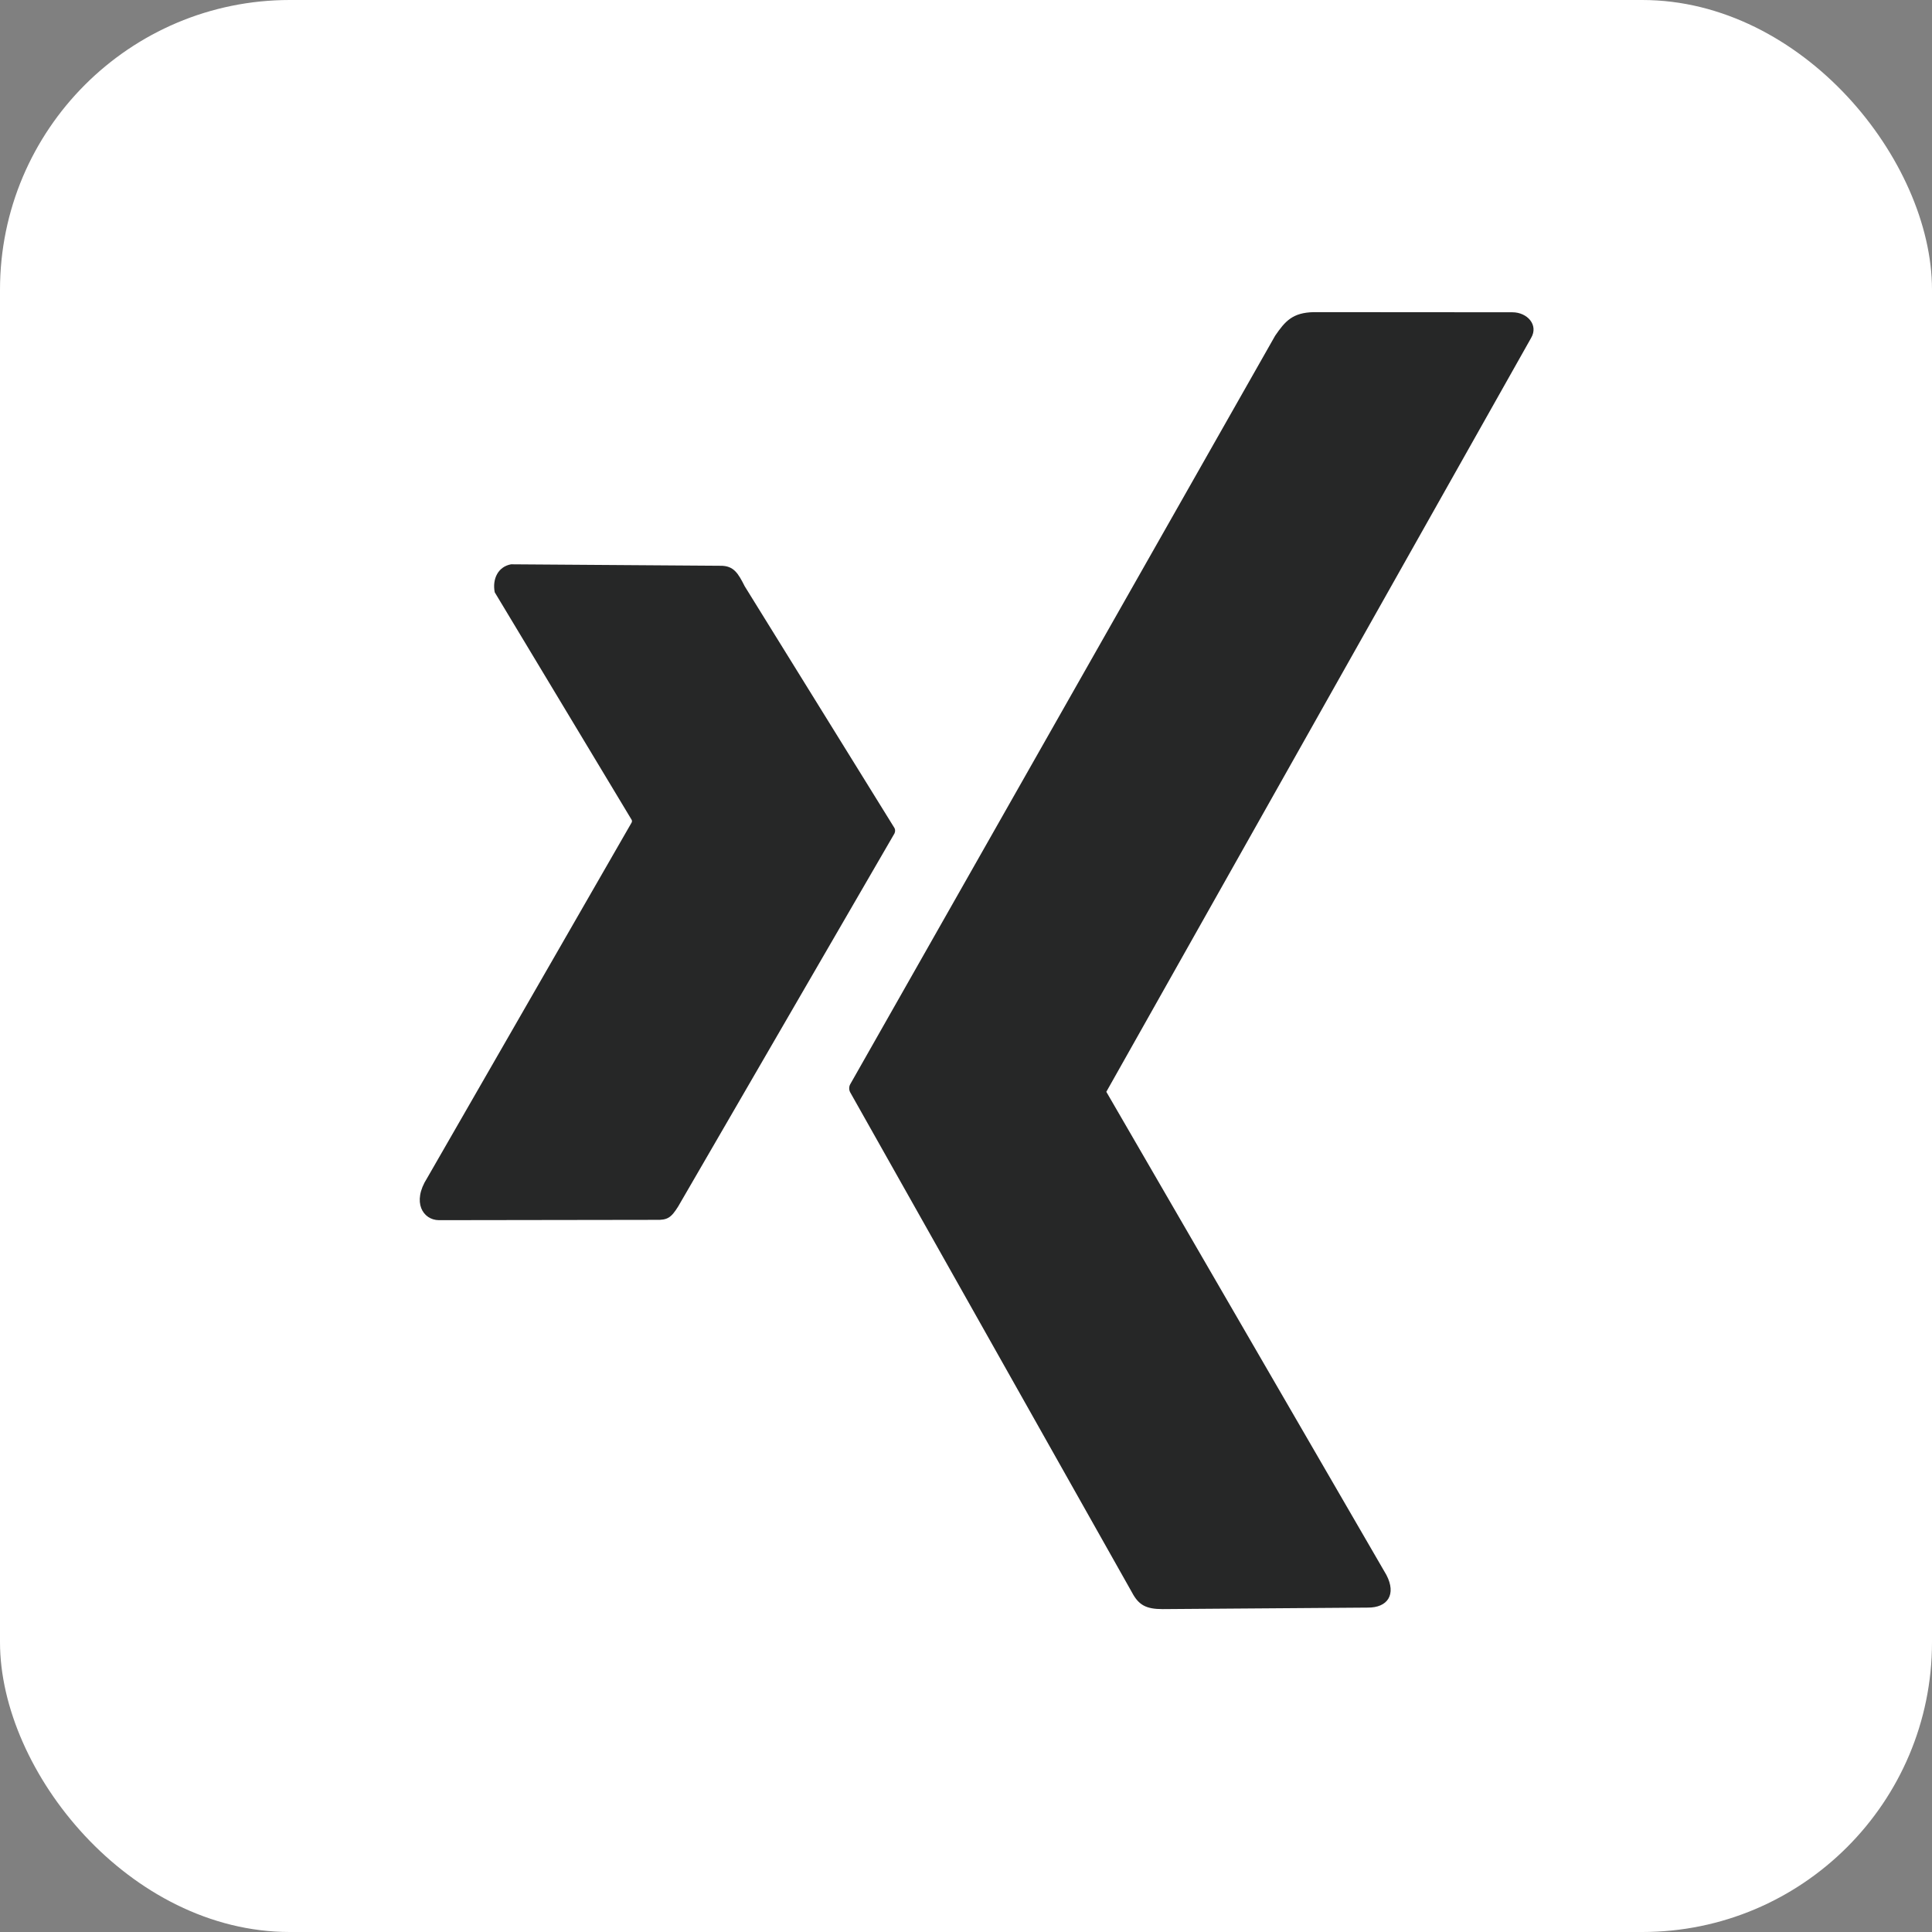 <?xml version="1.0" encoding="UTF-8" standalone="no"?><svg xmlns="http://www.w3.org/2000/svg" xmlns:xlink="http://www.w3.org/1999/xlink" fill="#000000" height="512" preserveAspectRatio="xMidYMid meet" version="1" viewBox="0.0 0.0 512.0 512.0" width="512" zoomAndPan="magnify">
 <rect x="0.0" y="0.0" width="512.0" height="512.0" fill="#808080" stroke="none"/>
 <defs>
  <linearGradient gradientUnits="userSpaceOnUse" id="A" x1="72.984" x2="68.527" xlink:actuate="onLoad" xlink:show="other" xlink:type="simple" y1="0.557" y2="506.99">
   <stop offset="0" stop-color="#ffffff"/>
   <stop offset="1" stop-color="#ffffff"/>
  </linearGradient>
 </defs>
 <rect fill="url(#A)" height="512" rx="76.8" width="512"/>
 <g id="change1_1"><path d="m131.12 156.98l36.254 60.25c0.127 0.203 0.15 0.5 0.008 0.763l-54.2 94.232c-4.1 6.423-1.06 11.07 3.093 11.133l57.593-0.084c3.012 0.08 3.992-0.552 5.877-3.58l57.3-98.822c0.2-0.415 0.25-1 0.002-1.433l-39.682-64.06c-0.847-1.67-1.566-3.04-2.523-4s-2.154-1.47-3.955-1.443l-55.448-0.388c-3.44 0.616-5.023 3.88-4.33 7.422zm217.11-74.26c-5.7 0.1-7.657 2.398-10.306 6.252l-112.62 198.39c-0.325 0.59-0.355 1.418-0.016 2.076l74.703 132.58c1.788 3.385 3.79 4.403 8.085 4.412l54.382-0.398c5.32 0.05 7.646-3.512 4.948-8.66l-74.22-128.03 112.57-199.78c2.035-3.45-1.017-6.797-4.948-6.804z" fill="#262727" fill-rule="evenodd"/></g>
</svg>